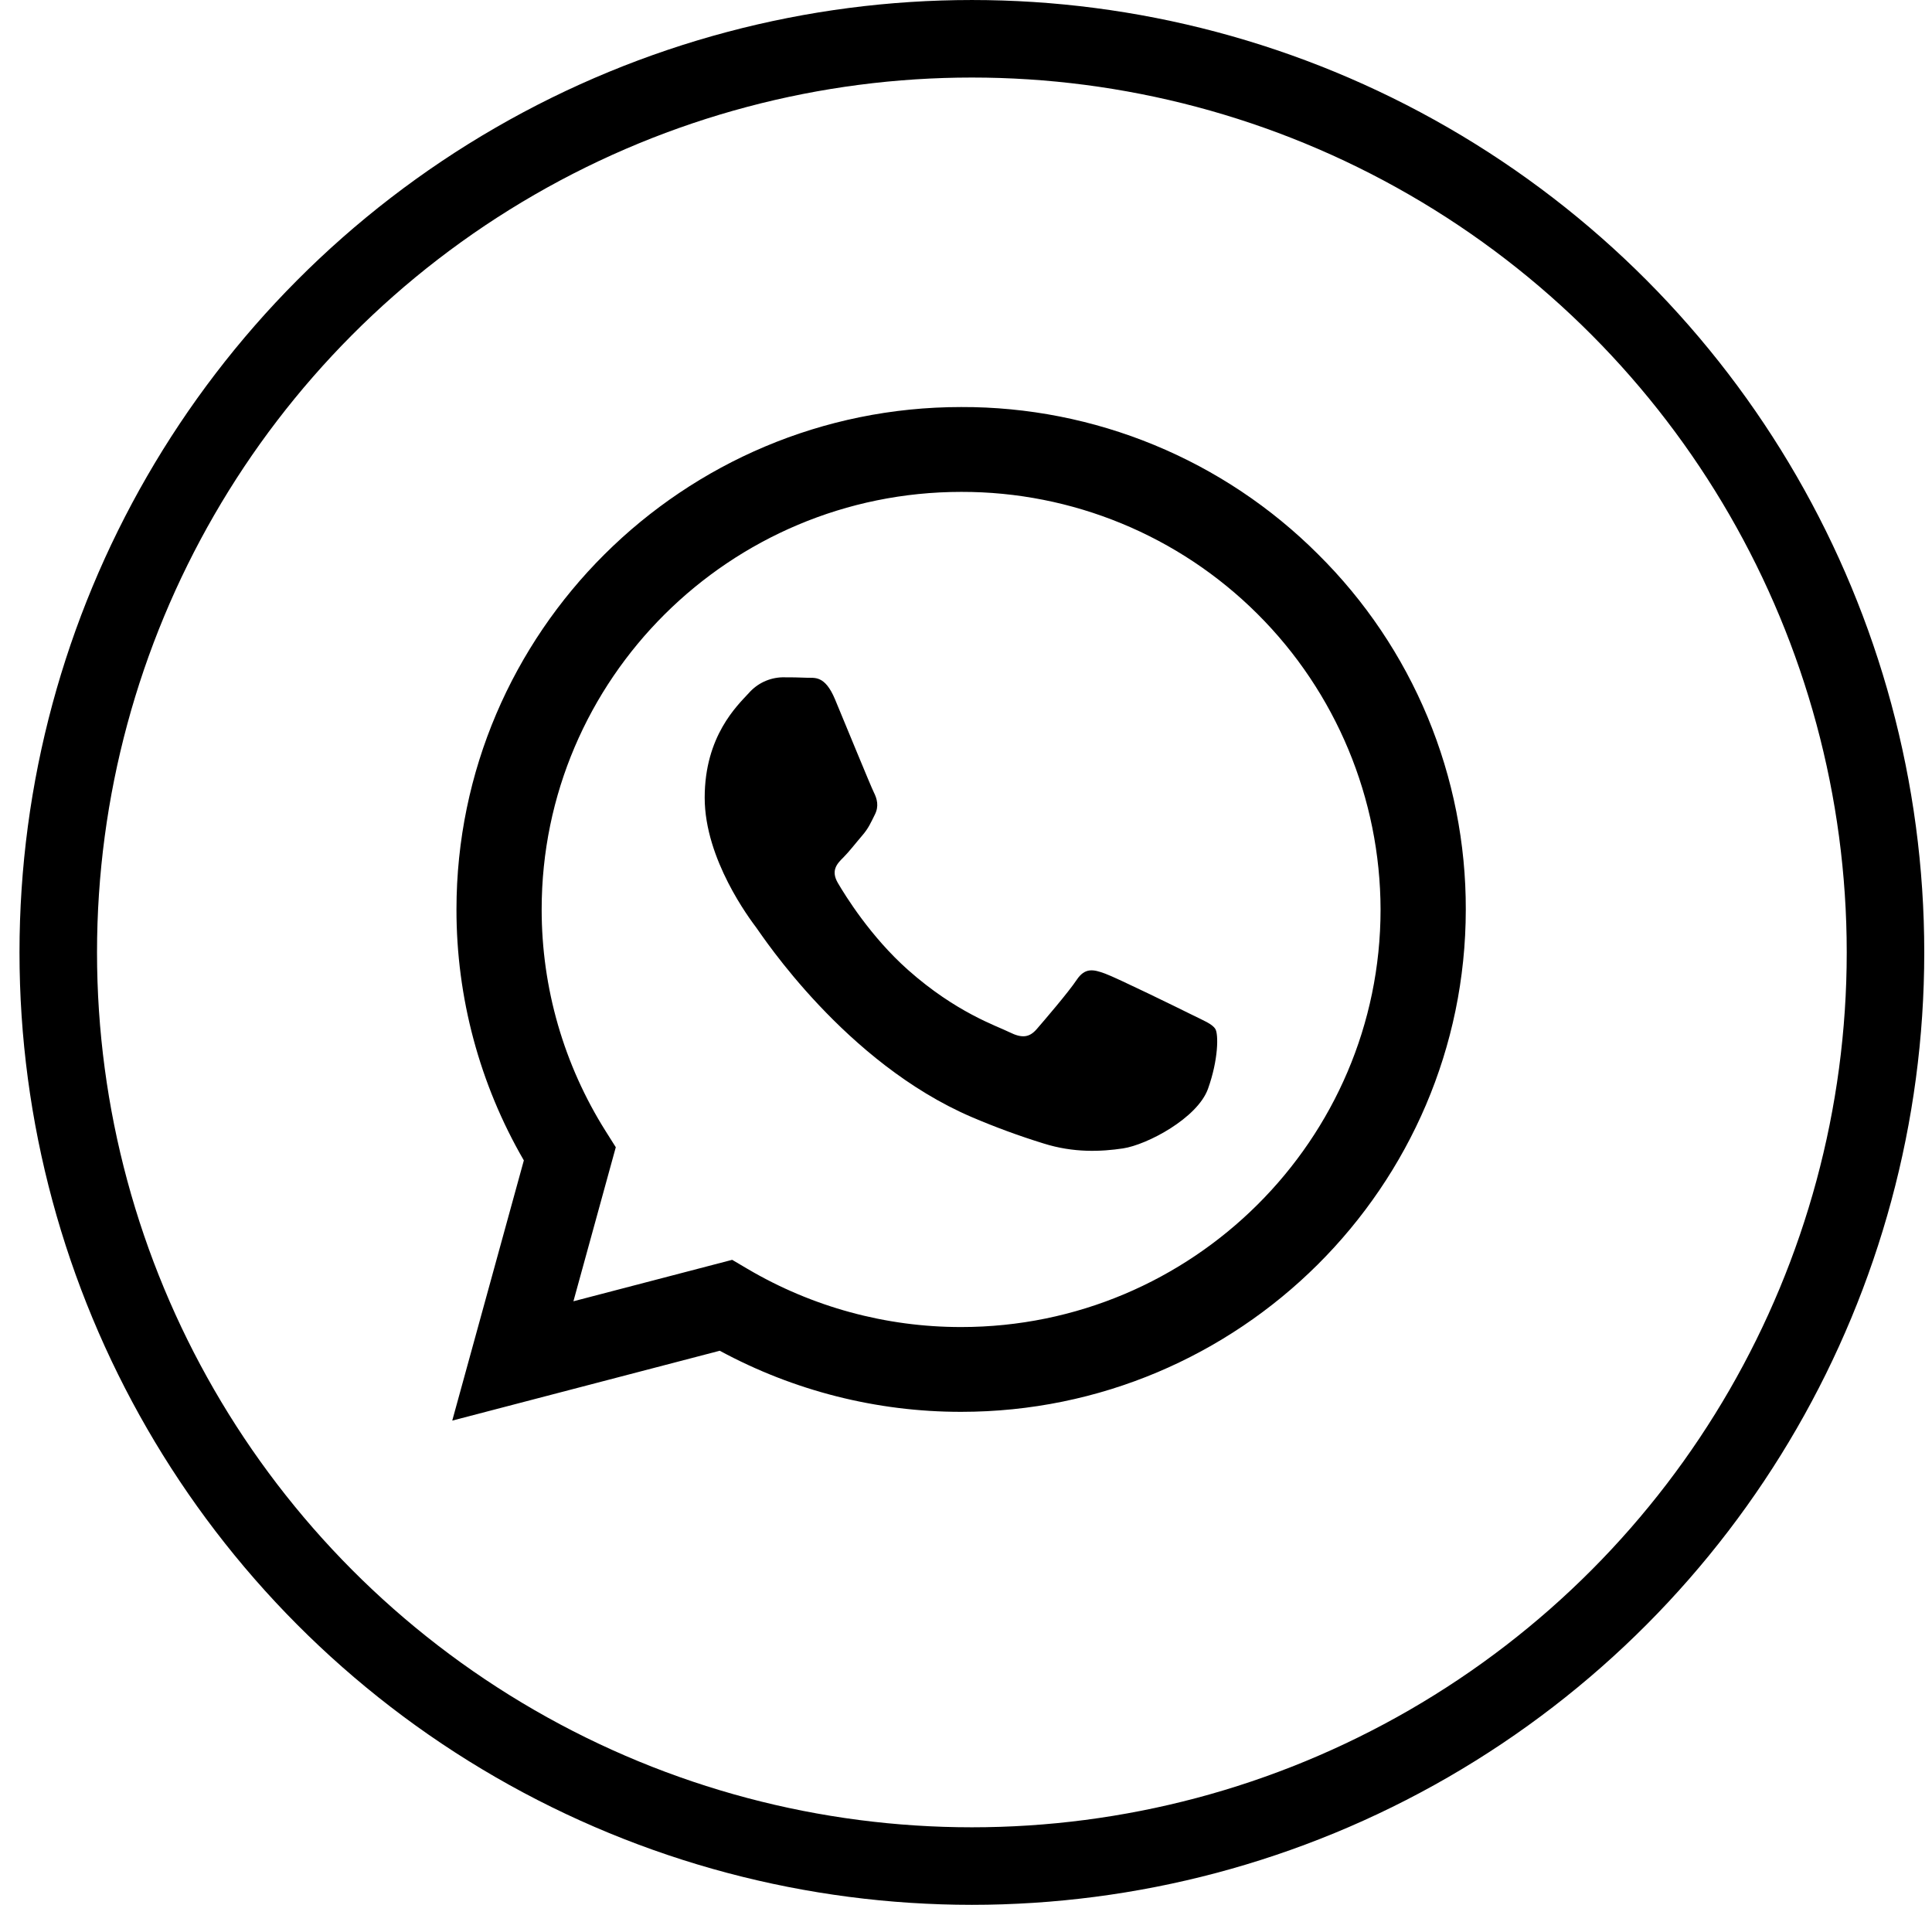 <svg width="71" height="70" viewBox="0 0 71 70" fill="none" xmlns="http://www.w3.org/2000/svg">
<path fill-rule="evenodd" clip-rule="evenodd" d="M48.44 20.37C46.718 18.648 44.673 17.283 42.421 16.354C40.17 15.425 37.757 14.95 35.321 14.958C25.1 14.958 16.779 23.237 16.775 33.415C16.771 36.656 17.625 39.84 19.251 42.643L16.62 52.205L26.451 49.638C29.172 51.112 32.219 51.884 35.314 51.883H35.321C45.542 51.883 53.861 43.603 53.867 33.426C53.873 30.998 53.396 28.594 52.465 26.353C51.533 24.112 50.165 22.078 48.44 20.37ZM35.321 48.767H35.315C32.556 48.768 29.847 48.03 27.47 46.629L26.907 46.297L21.073 47.82L22.63 42.159L22.263 41.577C20.721 39.134 19.903 36.304 19.906 33.415C19.906 24.957 26.824 18.076 35.327 18.076C39.406 18.068 43.321 19.681 46.21 22.56C49.1 25.439 50.727 29.348 50.735 33.426C50.732 41.885 43.817 48.767 35.321 48.767ZM43.776 37.278C43.313 37.047 41.032 35.931 40.61 35.778C40.188 35.624 39.876 35.547 39.567 36.009C39.259 36.471 38.37 37.505 38.1 37.817C37.83 38.129 37.559 38.163 37.096 37.932C36.633 37.701 35.139 37.214 33.369 35.643C31.992 34.42 31.062 32.91 30.792 32.449C30.522 31.987 30.763 31.737 30.995 31.508C31.203 31.301 31.458 30.969 31.69 30.7C31.922 30.43 31.999 30.237 32.153 29.93C32.307 29.622 32.23 29.353 32.115 29.122C31.999 28.892 31.072 26.622 30.686 25.698C30.31 24.798 29.928 24.921 29.644 24.906C29.373 24.893 29.062 24.89 28.755 24.89C28.52 24.896 28.29 24.95 28.077 25.049C27.864 25.149 27.675 25.291 27.52 25.467C27.095 25.929 25.897 27.046 25.897 29.314C25.897 31.582 27.56 33.777 27.79 34.085C28.019 34.393 31.057 39.051 35.705 41.049C36.569 41.418 37.45 41.743 38.348 42.02C39.458 42.371 40.468 42.322 41.266 42.203C42.156 42.071 44.009 41.087 44.394 40.01C44.779 38.932 44.78 38.009 44.665 37.817C44.549 37.625 44.24 37.509 43.776 37.278Z" fill="black"/>
<circle cx="35.716" cy="35" r="33.575" stroke="black" stroke-width="2.849"/>
</svg>
